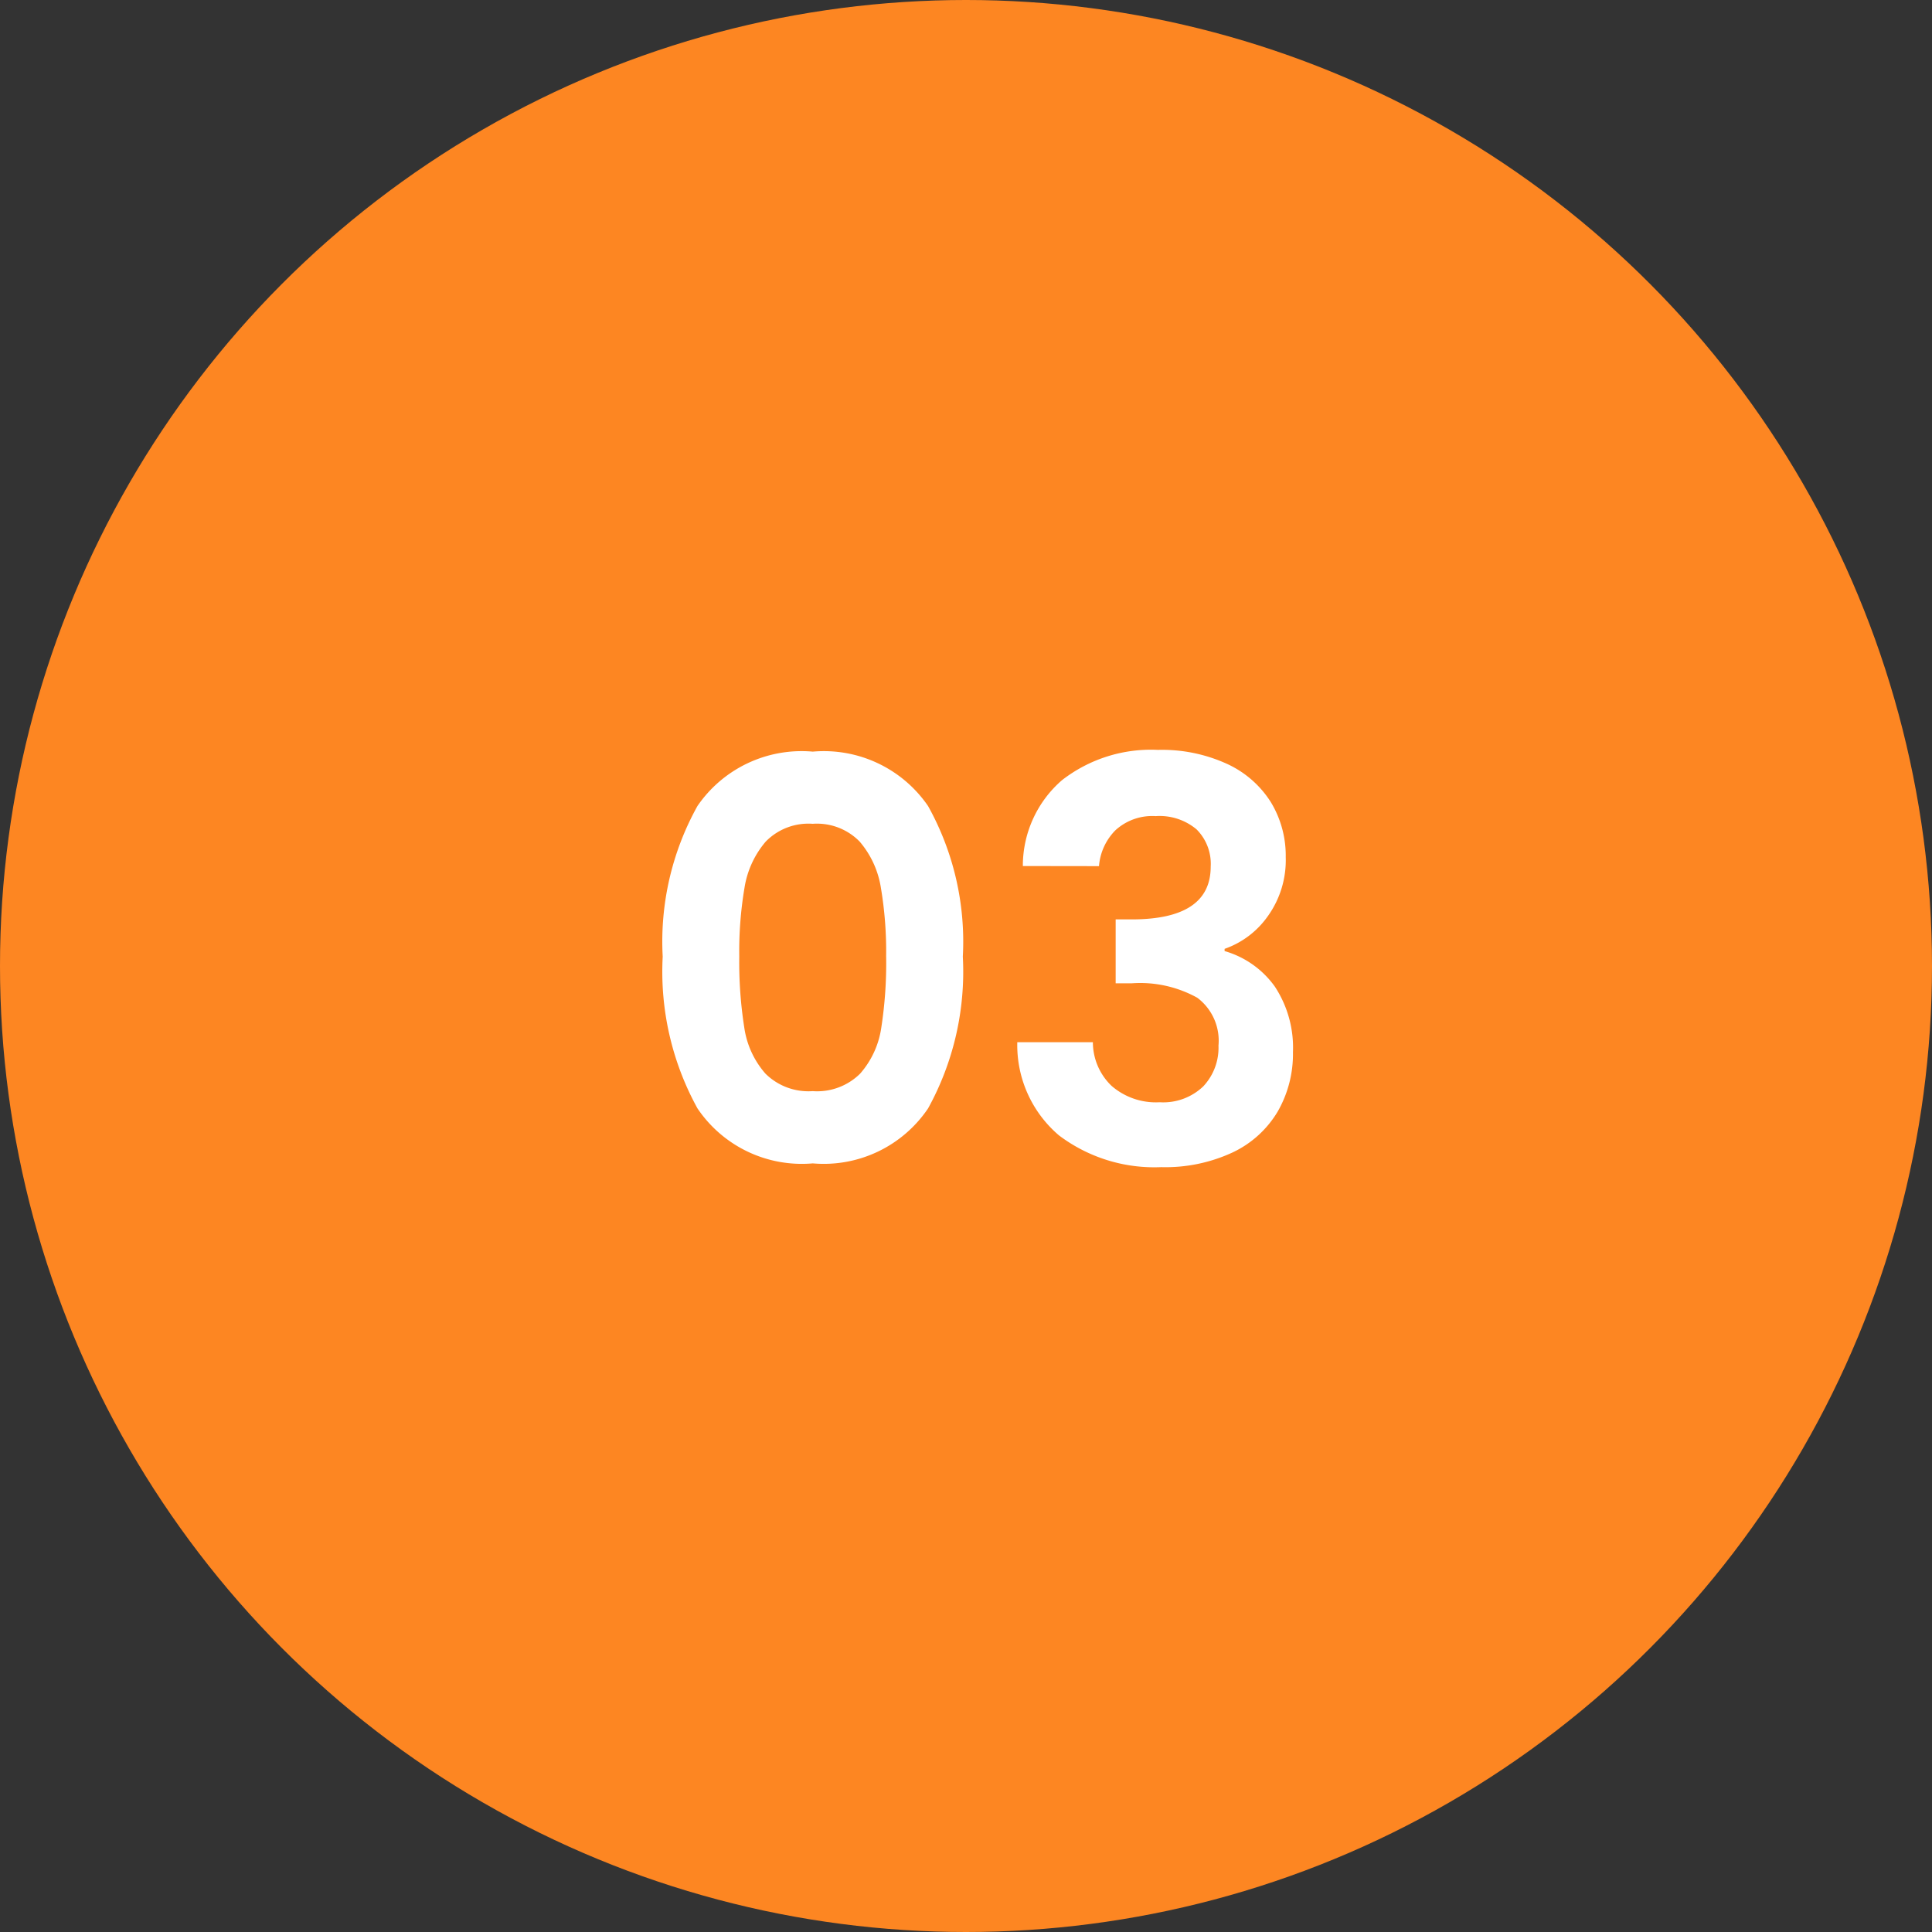<?xml version="1.0" encoding="UTF-8"?> <svg xmlns="http://www.w3.org/2000/svg" width="73" height="73" viewBox="0 0 73 73"><rect x="0" y="0" width="73" height="73" fill="#333333" stroke="none"/><g id="icon-03" transform="translate(-2861 17325.131)"><circle id="Ellipse_421" data-name="Ellipse 421" cx="36.5" cy="36.5" r="36.5" transform="translate(2861 -17325.131)" fill="#fd8622"></circle><path id="Tracé_9773" data-name="Tracé 9773" d="M-11.96-7.854a10.536,10.536,0,0,1,1.313-5.691A4.77,4.77,0,0,1-6.289-15.6a4.77,4.77,0,0,1,4.357,2.058A10.536,10.536,0,0,1-.62-7.854,10.7,10.7,0,0,1-1.932-2.121,4.754,4.754,0,0,1-6.289-.042a4.754,4.754,0,0,1-4.358-2.079A10.7,10.7,0,0,1-11.96-7.854Zm8.442,0a14.447,14.447,0,0,0-.2-2.615,3.523,3.523,0,0,0-.8-1.732,2.253,2.253,0,0,0-1.774-.672,2.253,2.253,0,0,0-1.775.672,3.523,3.523,0,0,0-.8,1.732,14.447,14.447,0,0,0-.2,2.615,15.917,15.917,0,0,0,.189,2.678,3.361,3.361,0,0,0,.8,1.743,2.306,2.306,0,0,0,1.785.661A2.306,2.306,0,0,0-4.5-3.433a3.361,3.361,0,0,0,.8-1.743A15.917,15.917,0,0,0-3.517-7.854Zm5.166-3.423a4.282,4.282,0,0,1,1.48-3.245,5.479,5.479,0,0,1,3.623-1.144,5.911,5.911,0,0,1,2.625.535,3.854,3.854,0,0,1,1.648,1.449,3.9,3.9,0,0,1,.557,2.069A3.631,3.631,0,0,1,10.9-9.377,3.345,3.345,0,0,1,9.271-8.148v.084a3.53,3.53,0,0,1,1.9,1.344,4.2,4.2,0,0,1,.683,2.478A4.366,4.366,0,0,1,11.277-2a3.93,3.93,0,0,1-1.7,1.543A6.025,6.025,0,0,1,6.877.1a5.981,5.981,0,0,1-3.864-1.2A4.477,4.477,0,0,1,1.438-4.62H4.294A2.287,2.287,0,0,0,5-2.971a2.552,2.552,0,0,0,1.817.619,2.185,2.185,0,0,0,1.648-.6A2.131,2.131,0,0,0,9.04-4.494a2.029,2.029,0,0,0-.8-1.806,4.451,4.451,0,0,0-2.478-.546H5.155V-9.261h.609q2.982,0,2.982-1.995a1.838,1.838,0,0,0-.535-1.407,2.169,2.169,0,0,0-1.544-.5,2.06,2.06,0,0,0-1.523.536,2.164,2.164,0,0,0-.619,1.354Z" transform="translate(2898 -17281.131)" fill="#fff"></path></g></svg> 